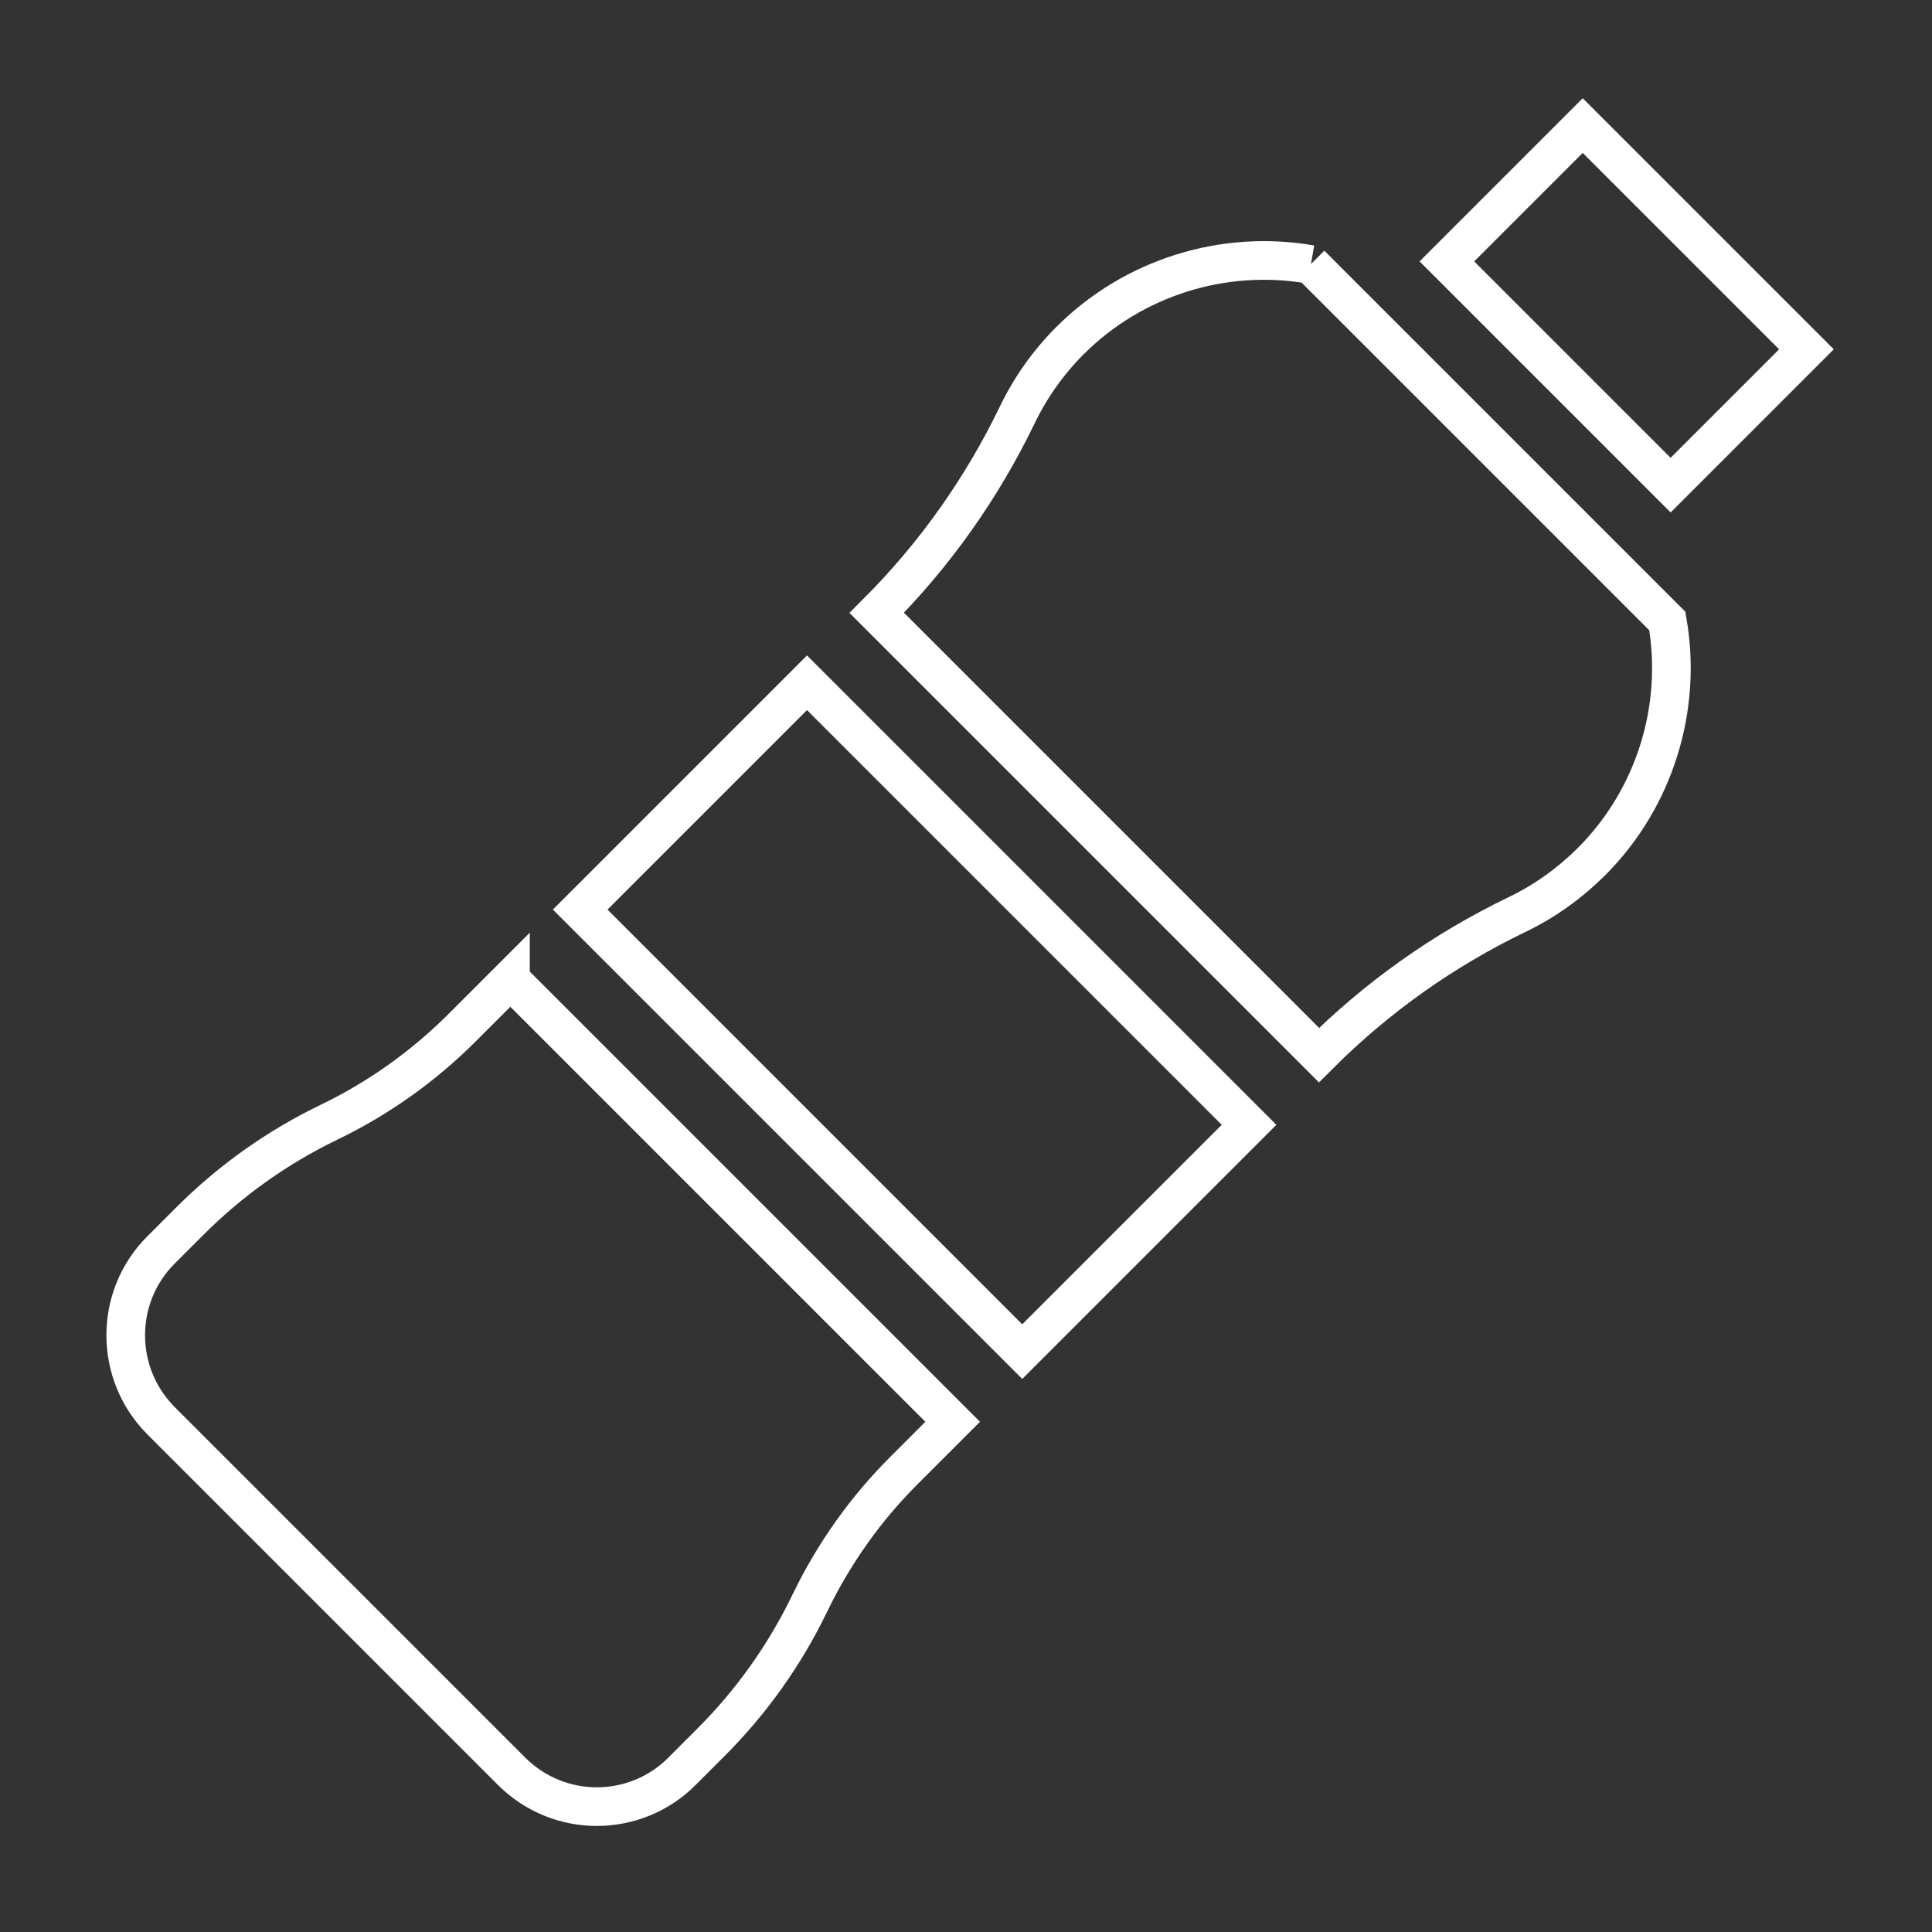 <svg width="100" height="100" viewBox="0 0 100 100" fill="none" xmlns="http://www.w3.org/2000/svg">
<rect x="0" y="0" width="100" height="100" fill="#333333" stroke="none"/>
<path d="M30.03 47.08L41.77 35.34L64.65 58.22L52.91 69.96L30.03 47.08Z" stroke="white" stroke-width="2" stroke-miterlimit="10" stroke-linecap="round"/>
<path d="M26.42 50.691L23.93 53.181C21.91 55.201 19.59 56.851 17.02 58.091C14.35 59.381 11.93 61.101 9.83 63.201L8.33 64.701C5.9 67.131 5.9 71.091 8.33 73.531L26.48 91.681C27.7 92.901 29.3 93.511 30.89 93.511C32.48 93.511 34.09 92.901 35.3 91.681L36.8 90.181C38.9 88.081 40.62 85.661 41.91 82.991C43.15 80.421 44.8 78.091 46.82 76.081L49.31 73.591L26.42 50.701V50.691Z" stroke="white" stroke-width="2" stroke-miterlimit="10" stroke-linecap="round"/>
<path d="M67.85 13.692C63.34 12.902 58.67 14.352 55.39 17.622C54.26 18.752 53.34 20.052 52.65 21.482C50.81 25.292 48.37 28.732 45.38 31.722L68.27 54.612C71.26 51.622 74.7 49.182 78.51 47.342C79.95 46.652 81.24 45.722 82.37 44.602C85.64 41.332 87.09 36.652 86.3 32.142L67.84 13.682L67.85 13.692Z" stroke="white" stroke-width="2" stroke-miterlimit="10" stroke-linecap="round"/>
<path d="M74.891 13.53L81.921 6.5L93.501 18.08L86.471 25.11L74.891 13.53Z" stroke="white" stroke-width="2" stroke-miterlimit="10" stroke-linecap="round"/>
</svg>
